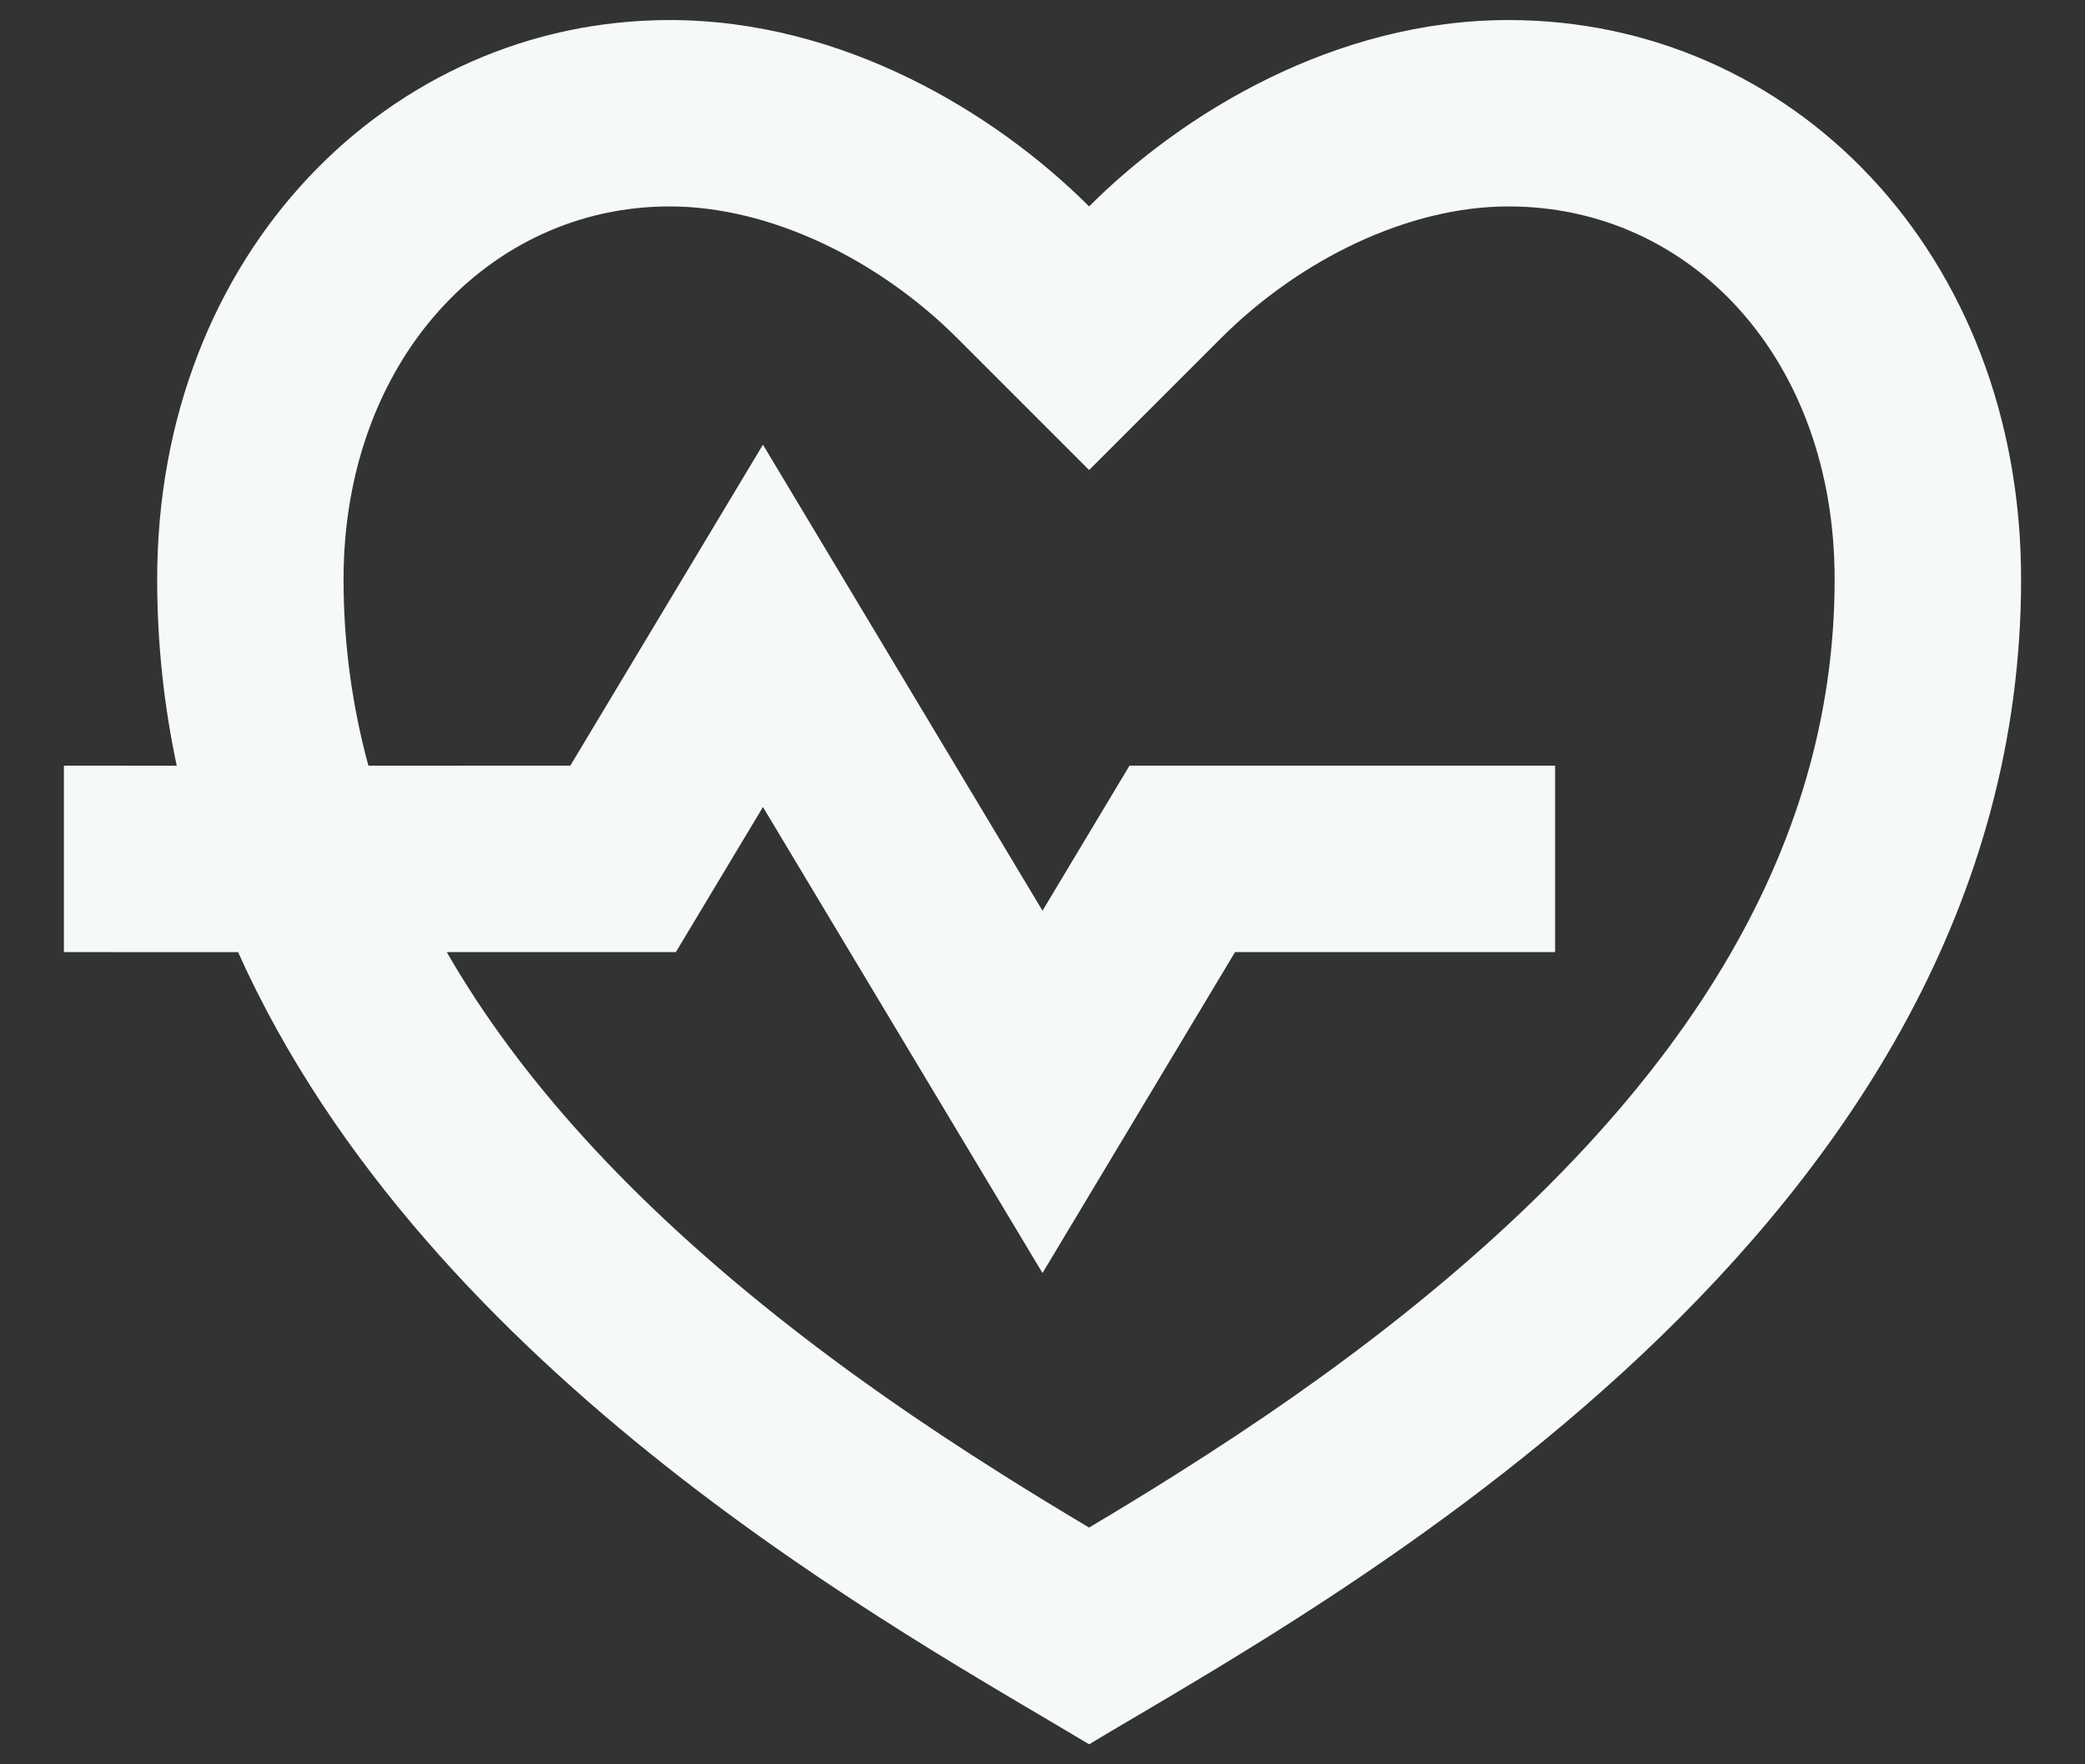 <svg width="26" height="22" viewBox="0 0 26 22" fill="none" xmlns="http://www.w3.org/2000/svg">
<rect x="0" y="0" width="26" height="22" fill="#333333" stroke="none"/>
<path d="M18.811 0.25C22.341 0.25 25.203 3.155 25.203 7.223C25.203 15.358 16.487 20.007 13.581 21.75C11.283 20.371 5.35 17.175 2.969 11.873L0.797 11.872V9.547L2.204 9.548C2.046 8.807 1.96 8.032 1.96 7.223C1.96 3.155 4.865 0.25 8.351 0.25C10.513 0.25 12.419 1.412 13.581 2.574C14.743 1.412 16.649 0.25 18.811 0.25ZM18.811 2.574C17.561 2.574 16.207 3.236 15.225 4.218L13.581 5.861L11.938 4.218C10.956 3.236 9.602 2.574 8.351 2.574C6.096 2.574 4.284 4.499 4.284 7.223C4.284 8.02 4.389 8.794 4.594 9.548L7.112 9.547L9.514 5.545L13 11.356L14.085 9.547H19.392V11.872H15.401L13 15.874L9.514 10.063L8.428 11.872L5.571 11.872C6.489 13.468 7.878 14.972 9.682 16.407C10.548 17.096 11.471 17.739 12.496 18.384C12.843 18.603 13.187 18.813 13.581 19.048C13.975 18.813 14.32 18.603 14.666 18.384C15.691 17.739 16.614 17.096 17.48 16.407C20.942 13.653 22.878 10.644 22.878 7.223C22.878 4.481 21.092 2.574 18.811 2.574Z" fill="#F5FAF6"/>
</svg>
